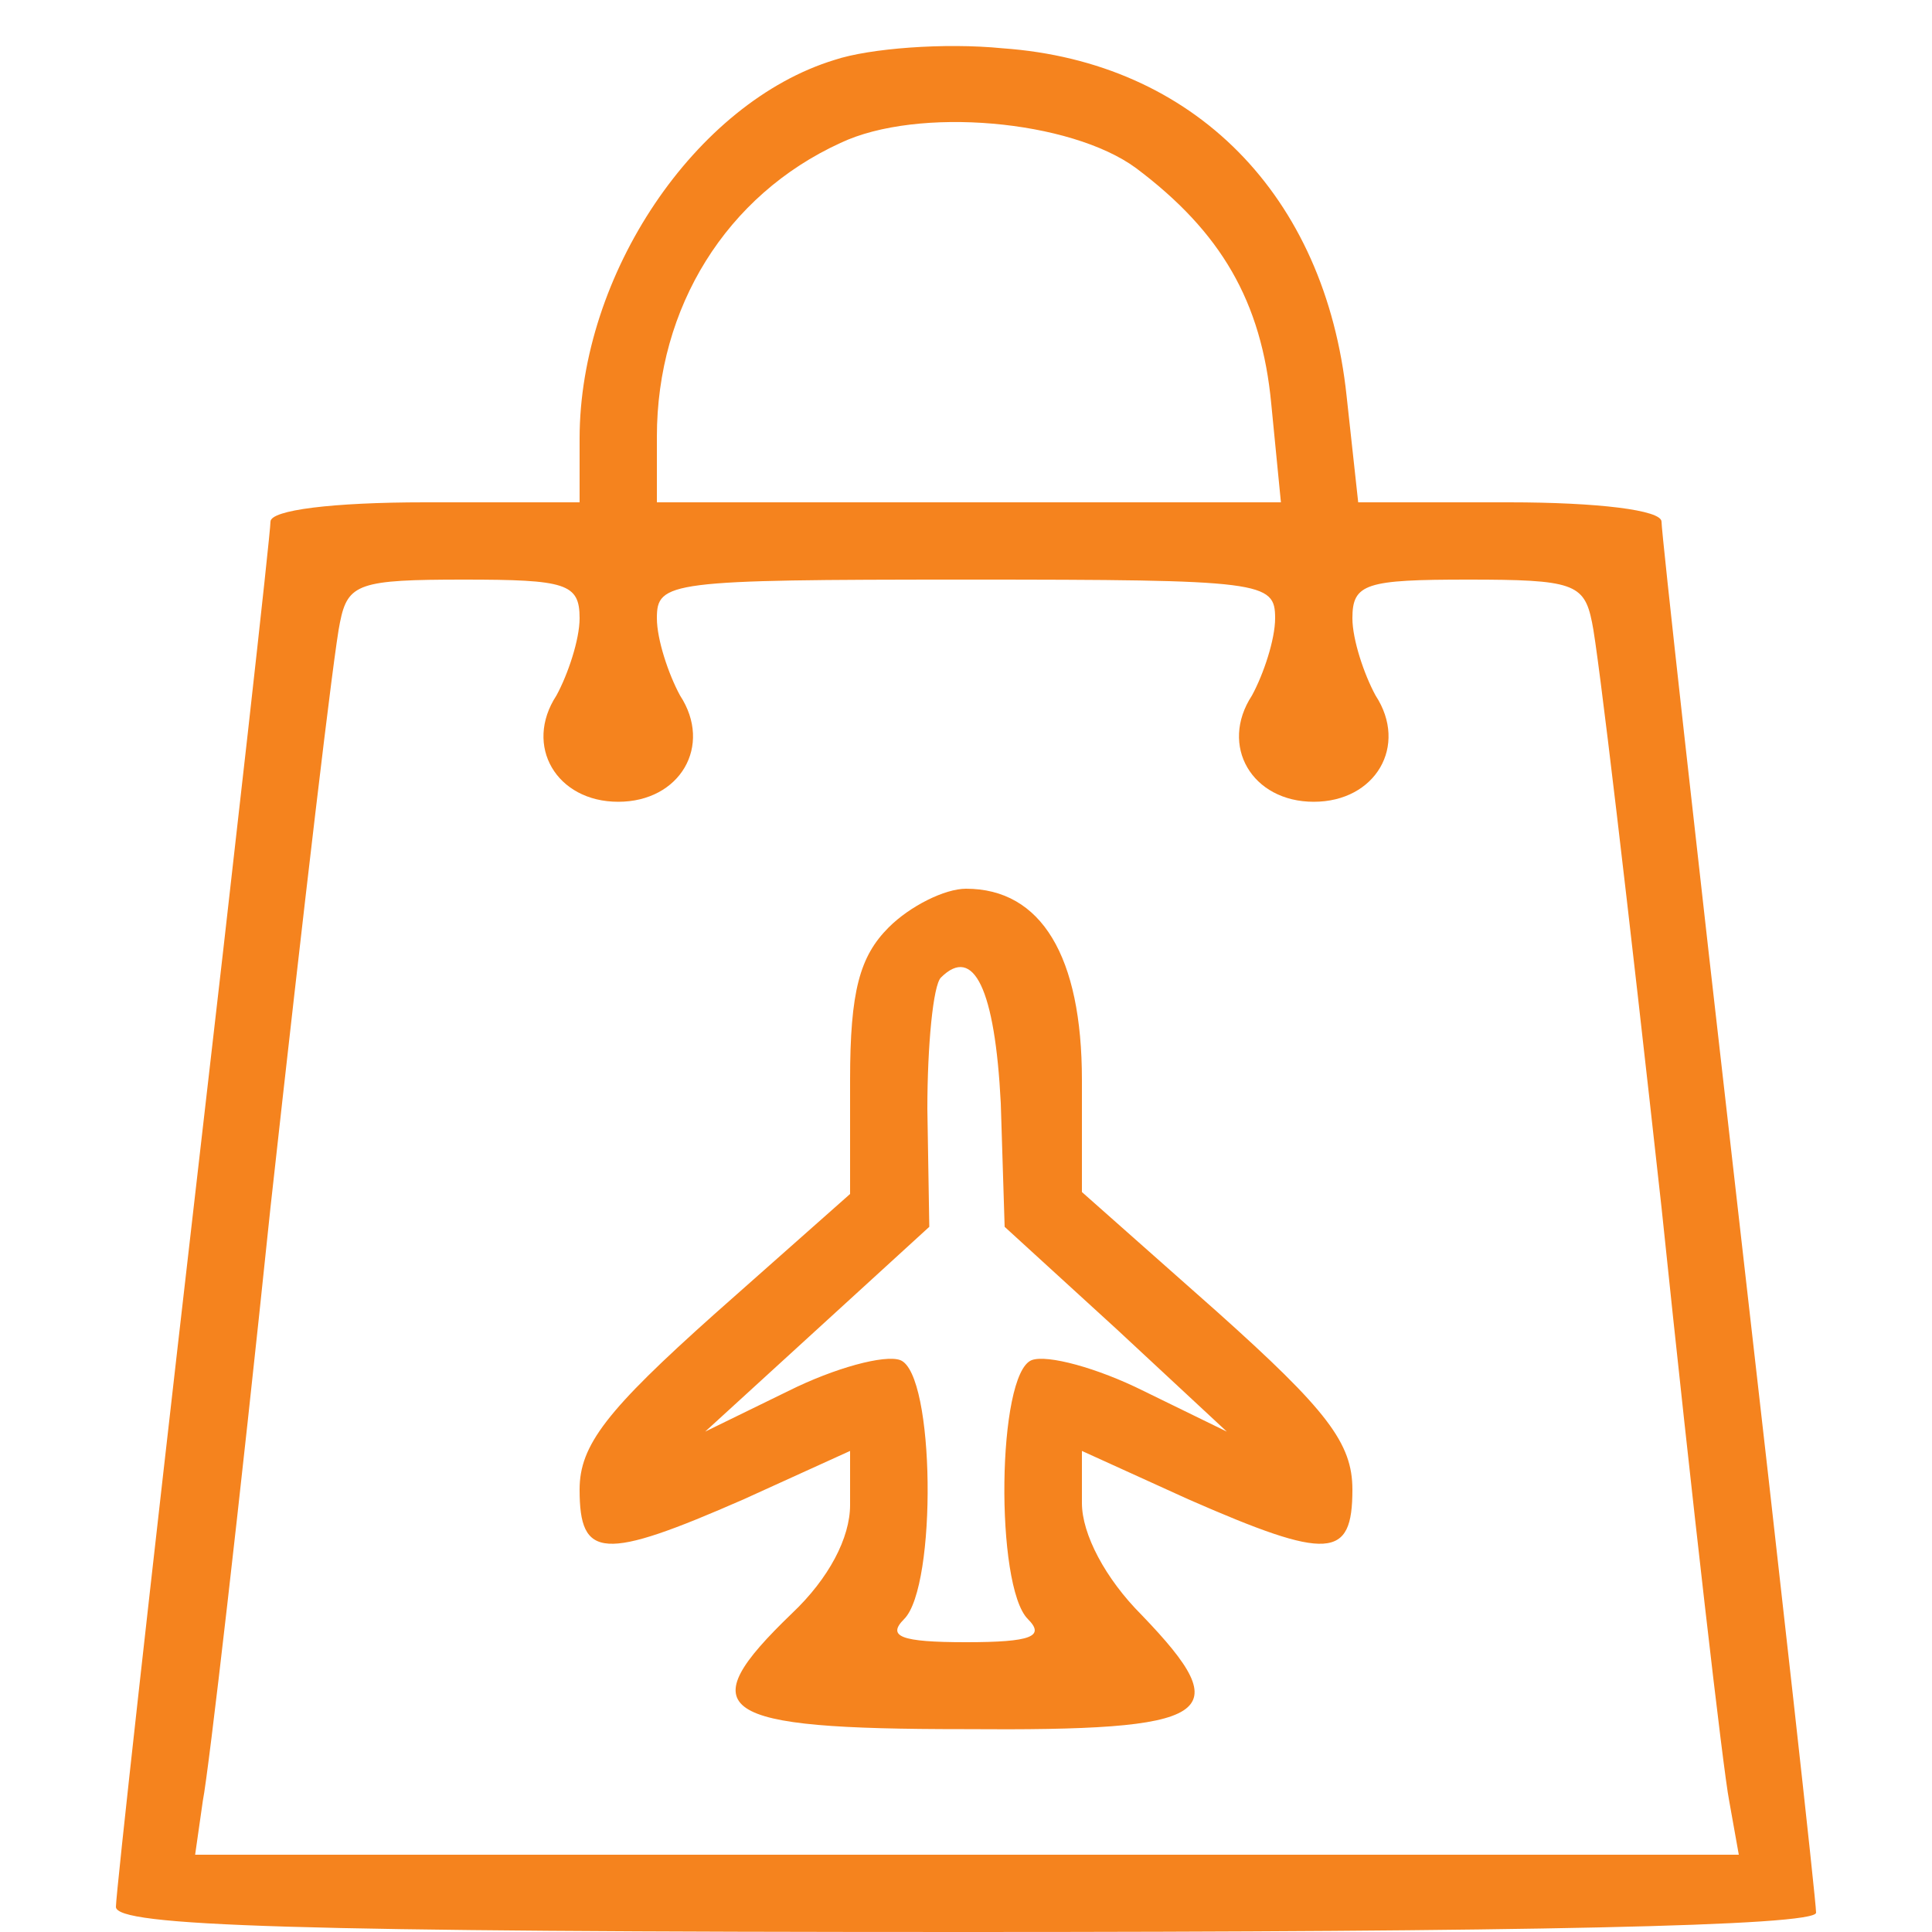 <svg version="1.0" xmlns="http://www.w3.org/2000/svg"
 width="100pt" height="100pt" viewBox="0 0 100 100"
 preserveAspectRatio="xMidYMid meet">

<g transform="translate(0,100) scale(0.1,-0.1)"
fill="#F5831E" stroke="none">
<path d="M432 969 c-72 -22 -132 -111 -132 -196 l0 -33 -80 0 c-48 0 -80 -4
-80 -10 0 -6 -18 -167 -40 -357 -22 -191 -40 -353 -40 -360 0 -10 91 -13 440
-13 287 0 440 3 440 10 0 6 -18 168 -40 360 -22 192 -40 354 -40 360 0 6 -33
10 -79 10 l-78 0 -6 55 c-11 104 -79 173 -178 180 -30 3 -69 0 -87 -6z m156
-56 c44 -33 65 -69 70 -122 l5 -51 -162 0 -161 0 0 34 c0 67 36 125 95 152 40
19 119 12 153 -13z m-288 -233 c0 -11 -6 -29 -12 -40 -17 -26 0 -55 32 -55 32
0 49 29 32 55 -6 11 -12 29 -12 40 0 19 6 20 160 20 154 0 160 -1 160 -20 0
-11 -6 -29 -12 -40 -17 -26 0 -55 32 -55 32 0 49 29 32 55 -6 11 -12 29 -12
40 0 18 7 20 60 20 54 0 60 -2 64 -22 3 -13 19 -149 36 -303 16 -154 32 -292
35 -307 l5 -28 -400 0 -399 0 4 28 c3 15 19 153 35 307 17 154 33 290 36 303
4 20 10 22 64 22 53 0 60 -2 60 -20z"/>
<path d="M460 520 c-15 -15 -20 -33 -20 -79 l0 -59 -70 -62 c-56 -50 -70 -68
-70 -91 0 -36 12 -37 85 -5 l55 25 0 -28 c0 -17 -11 -38 -30 -56 -53 -51 -40
-60 89 -60 130 -1 142 7 92 59 -19 19 -31 42 -31 58 l0 27 55 -25 c73 -32 85
-31 85 5 0 24 -13 41 -70 92 l-70 62 0 58 c0 64 -21 99 -60 99 -11 0 -29 -9
-40 -20z m58 -91 l2 -64 58 -53 57 -53 -43 21 c-24 12 -50 19 -58 16 -18 -7
-19 -117 -2 -134 9 -9 2 -12 -32 -12 -34 0 -41 3 -32 12 17 17 16 127 -2 134
-8 3 -34 -4 -58 -16 l-43 -21 58 53 58 53 -1 61 c0 33 3 64 7 68 17 17 28 -6
31 -65z"/>
</g>
</svg>
